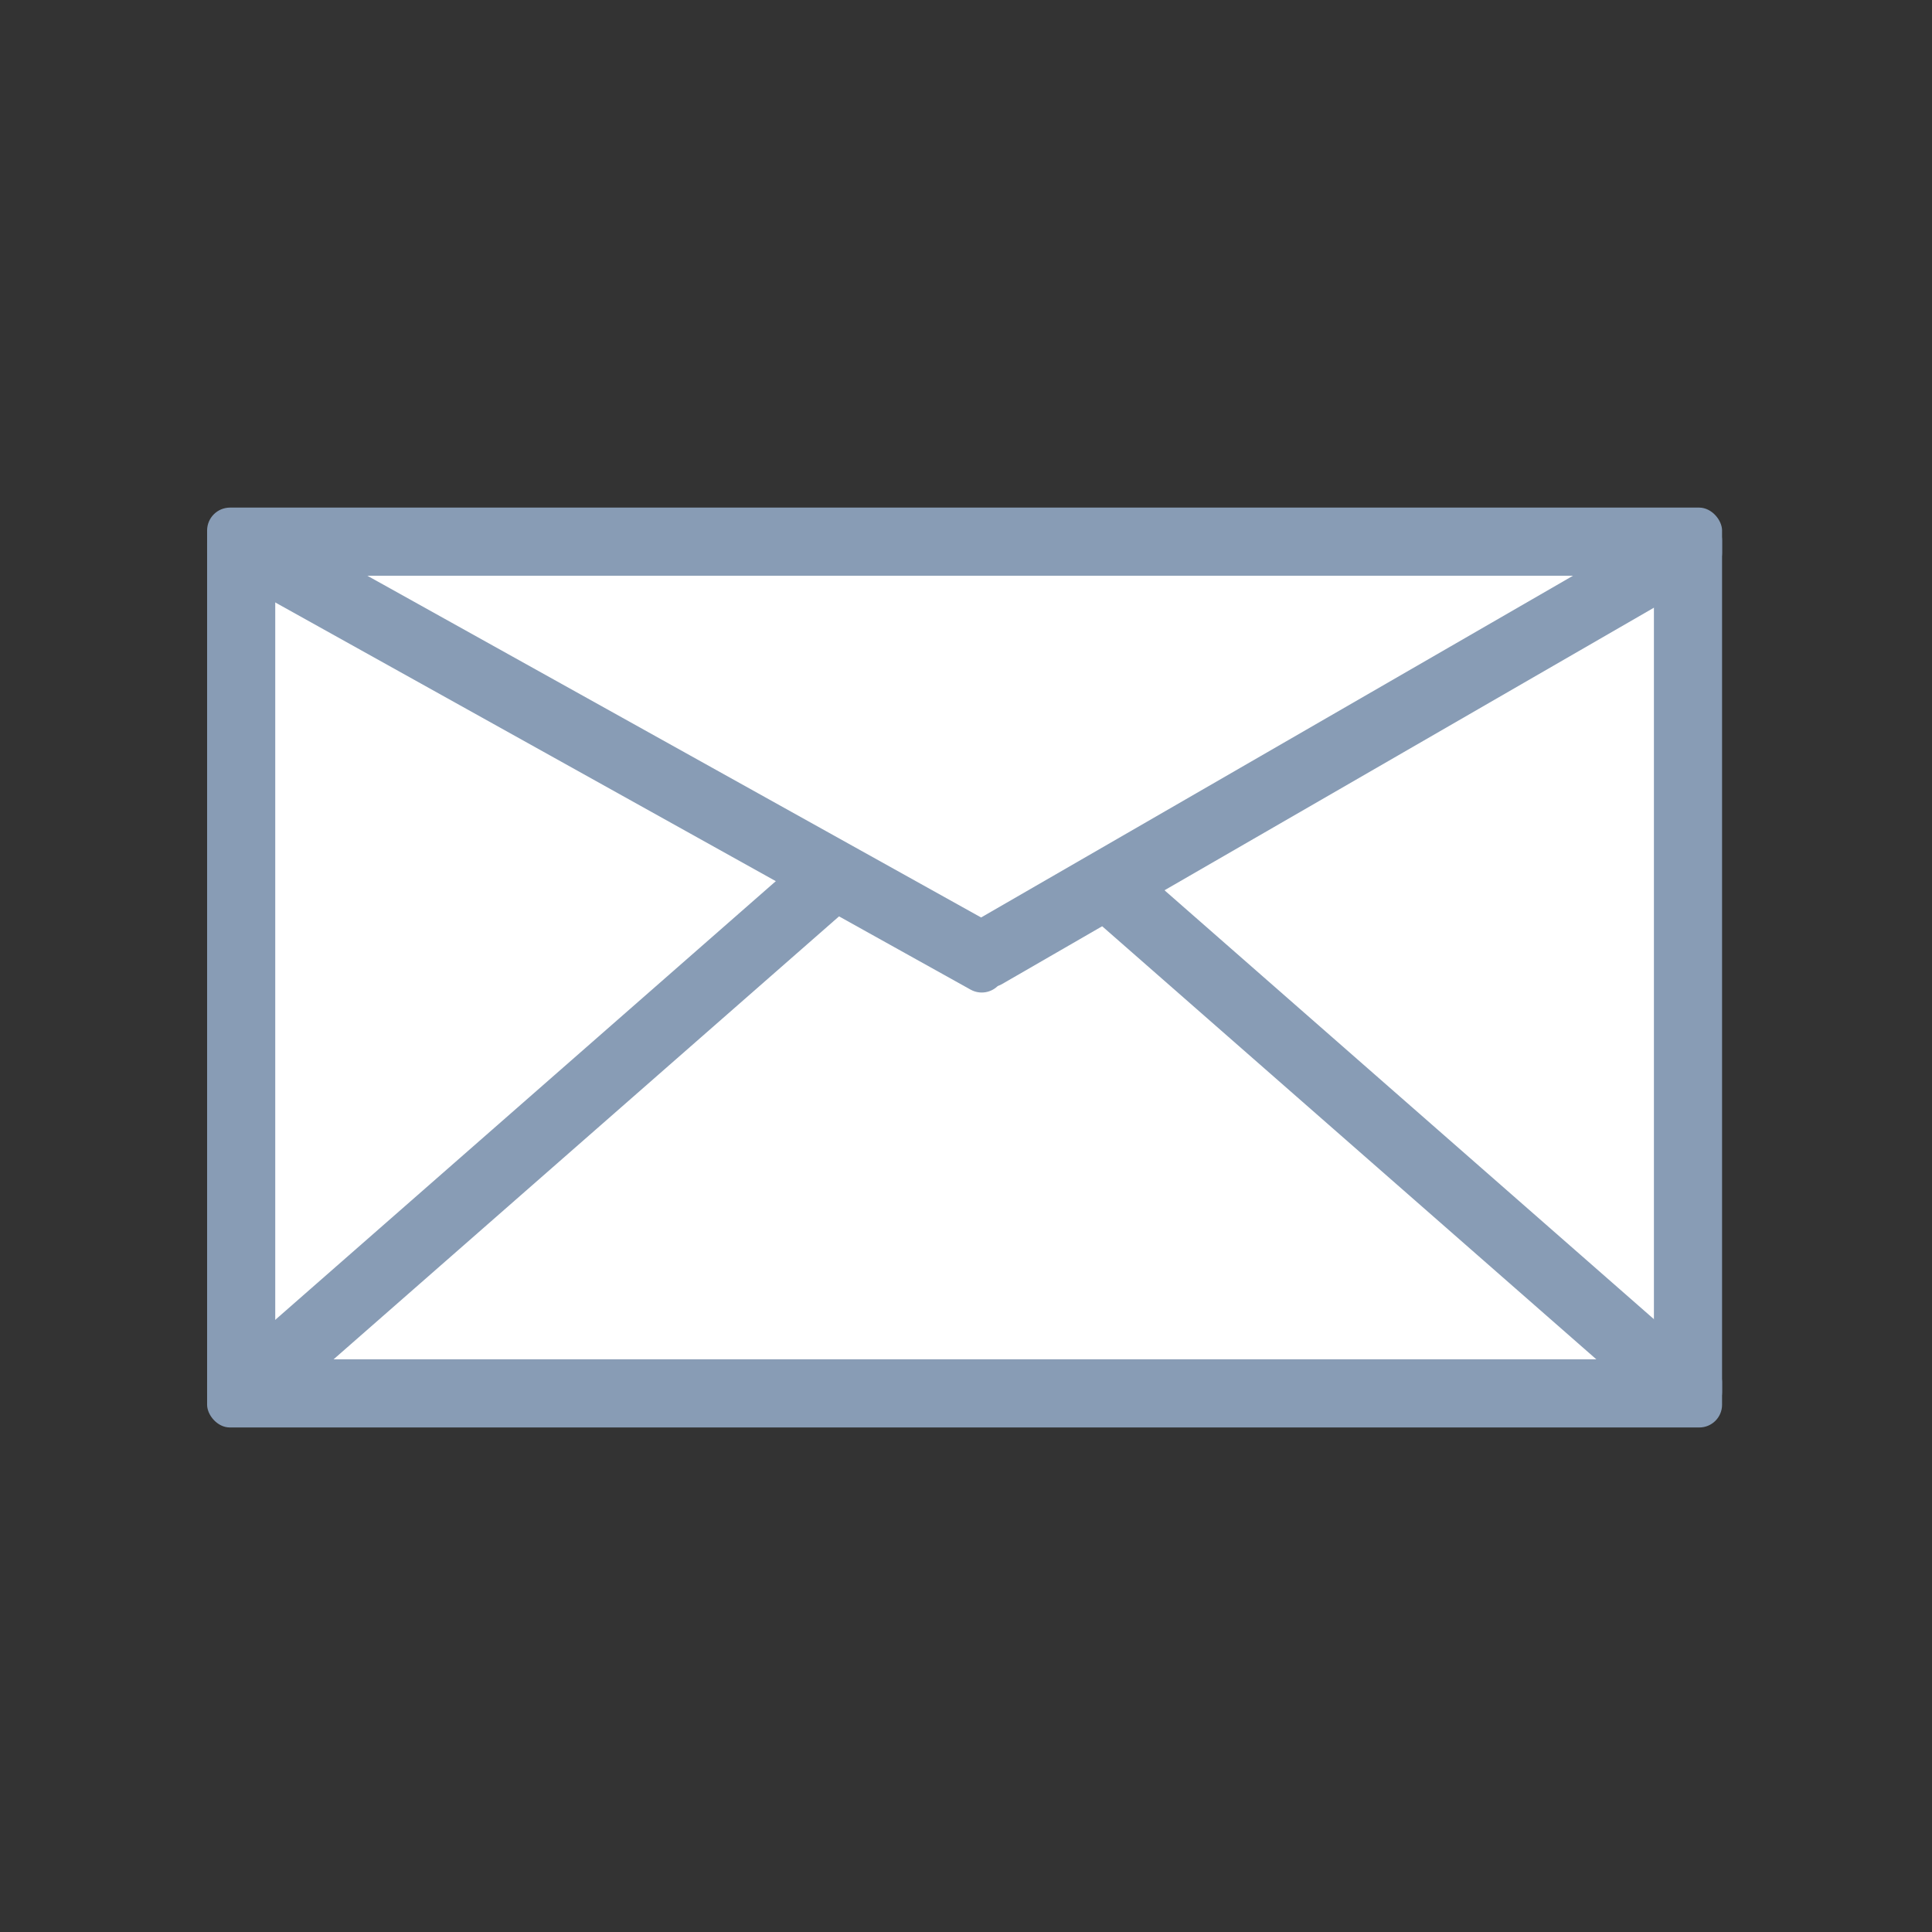 <svg id="Email" xmlns="http://www.w3.org/2000/svg" viewBox="0 0 681 681">
  <rect x="0" y="0" width="681" height="681" fill="#333333" stroke="none"/>
  <defs>
    <style>
      .cls-1 {
        fill: none;
      }

      .cls-2 {
        fill: #fff;
      }

      .cls-3 {
        fill: #a4b1c8;
      }

      .cls-4 {
        fill: #889cb5;
      }
    </style>
  </defs>
  <title>Email_IServ</title>
  <g id="Kreis_Hintergrund" data-name="Kreis Hintergrund">
    <circle class="cls-1" cx="340.5" cy="340.5" r="340.5"/>
  </g>
  <g id="Email-2" data-name="Email">
    <rect id="Hintergrund" class="cls-2" x="85.01" y="190.53" width="509.98" height="297.02"/>
    <path class="cls-3" d="M615.2,184.92" transform="translate(-9 -8)"/>
    <path class="cls-3" d="M82,185.72" transform="translate(-9 -8)"/>
    <rect class="cls-4" x="73" y="178.92" width="534" height="24.02" rx="8.08" ry="8.08"/>
    <rect class="cls-4" x="73" y="479.14" width="534" height="24.02" rx="8.01" ry="8.01"/>
    <rect class="cls-4" x="-63.71" y="337.03" width="315.44" height="24.02" rx="8.01" ry="8.01" transform="translate(-264.03 435.05) rotate(-90)"/>
    <rect class="cls-4" x="445.87" y="336.63" width="316.24" height="24.02" rx="8.01" ry="8.01" transform="translate(246.35 944.63) rotate(-90)"/>
    <rect class="cls-4" x="72.73" y="262.62" width="310.93" height="24.02" rx="8.08" ry="8.08" transform="translate(153.43 -84.32) rotate(29.11)"/>
    <rect class="cls-4" x="362.09" y="394.3" width="271.2" height="24.02" rx="8.08" ry="8.08" transform="translate(382.17 -235.28) rotate(41.23)"/>
    <rect class="cls-4" x="64.08" y="391.82" width="278.73" height="24.02" rx="8.08" ry="8.08" transform="translate(613.59 565.45) rotate(138.77)"/>
    <rect class="cls-4" x="328.98" y="261.38" width="300.7" height="24.02" rx="8.08" ry="8.08" transform="translate(1022.13 262.48) rotate(150)"/>
  </g>
</svg>
